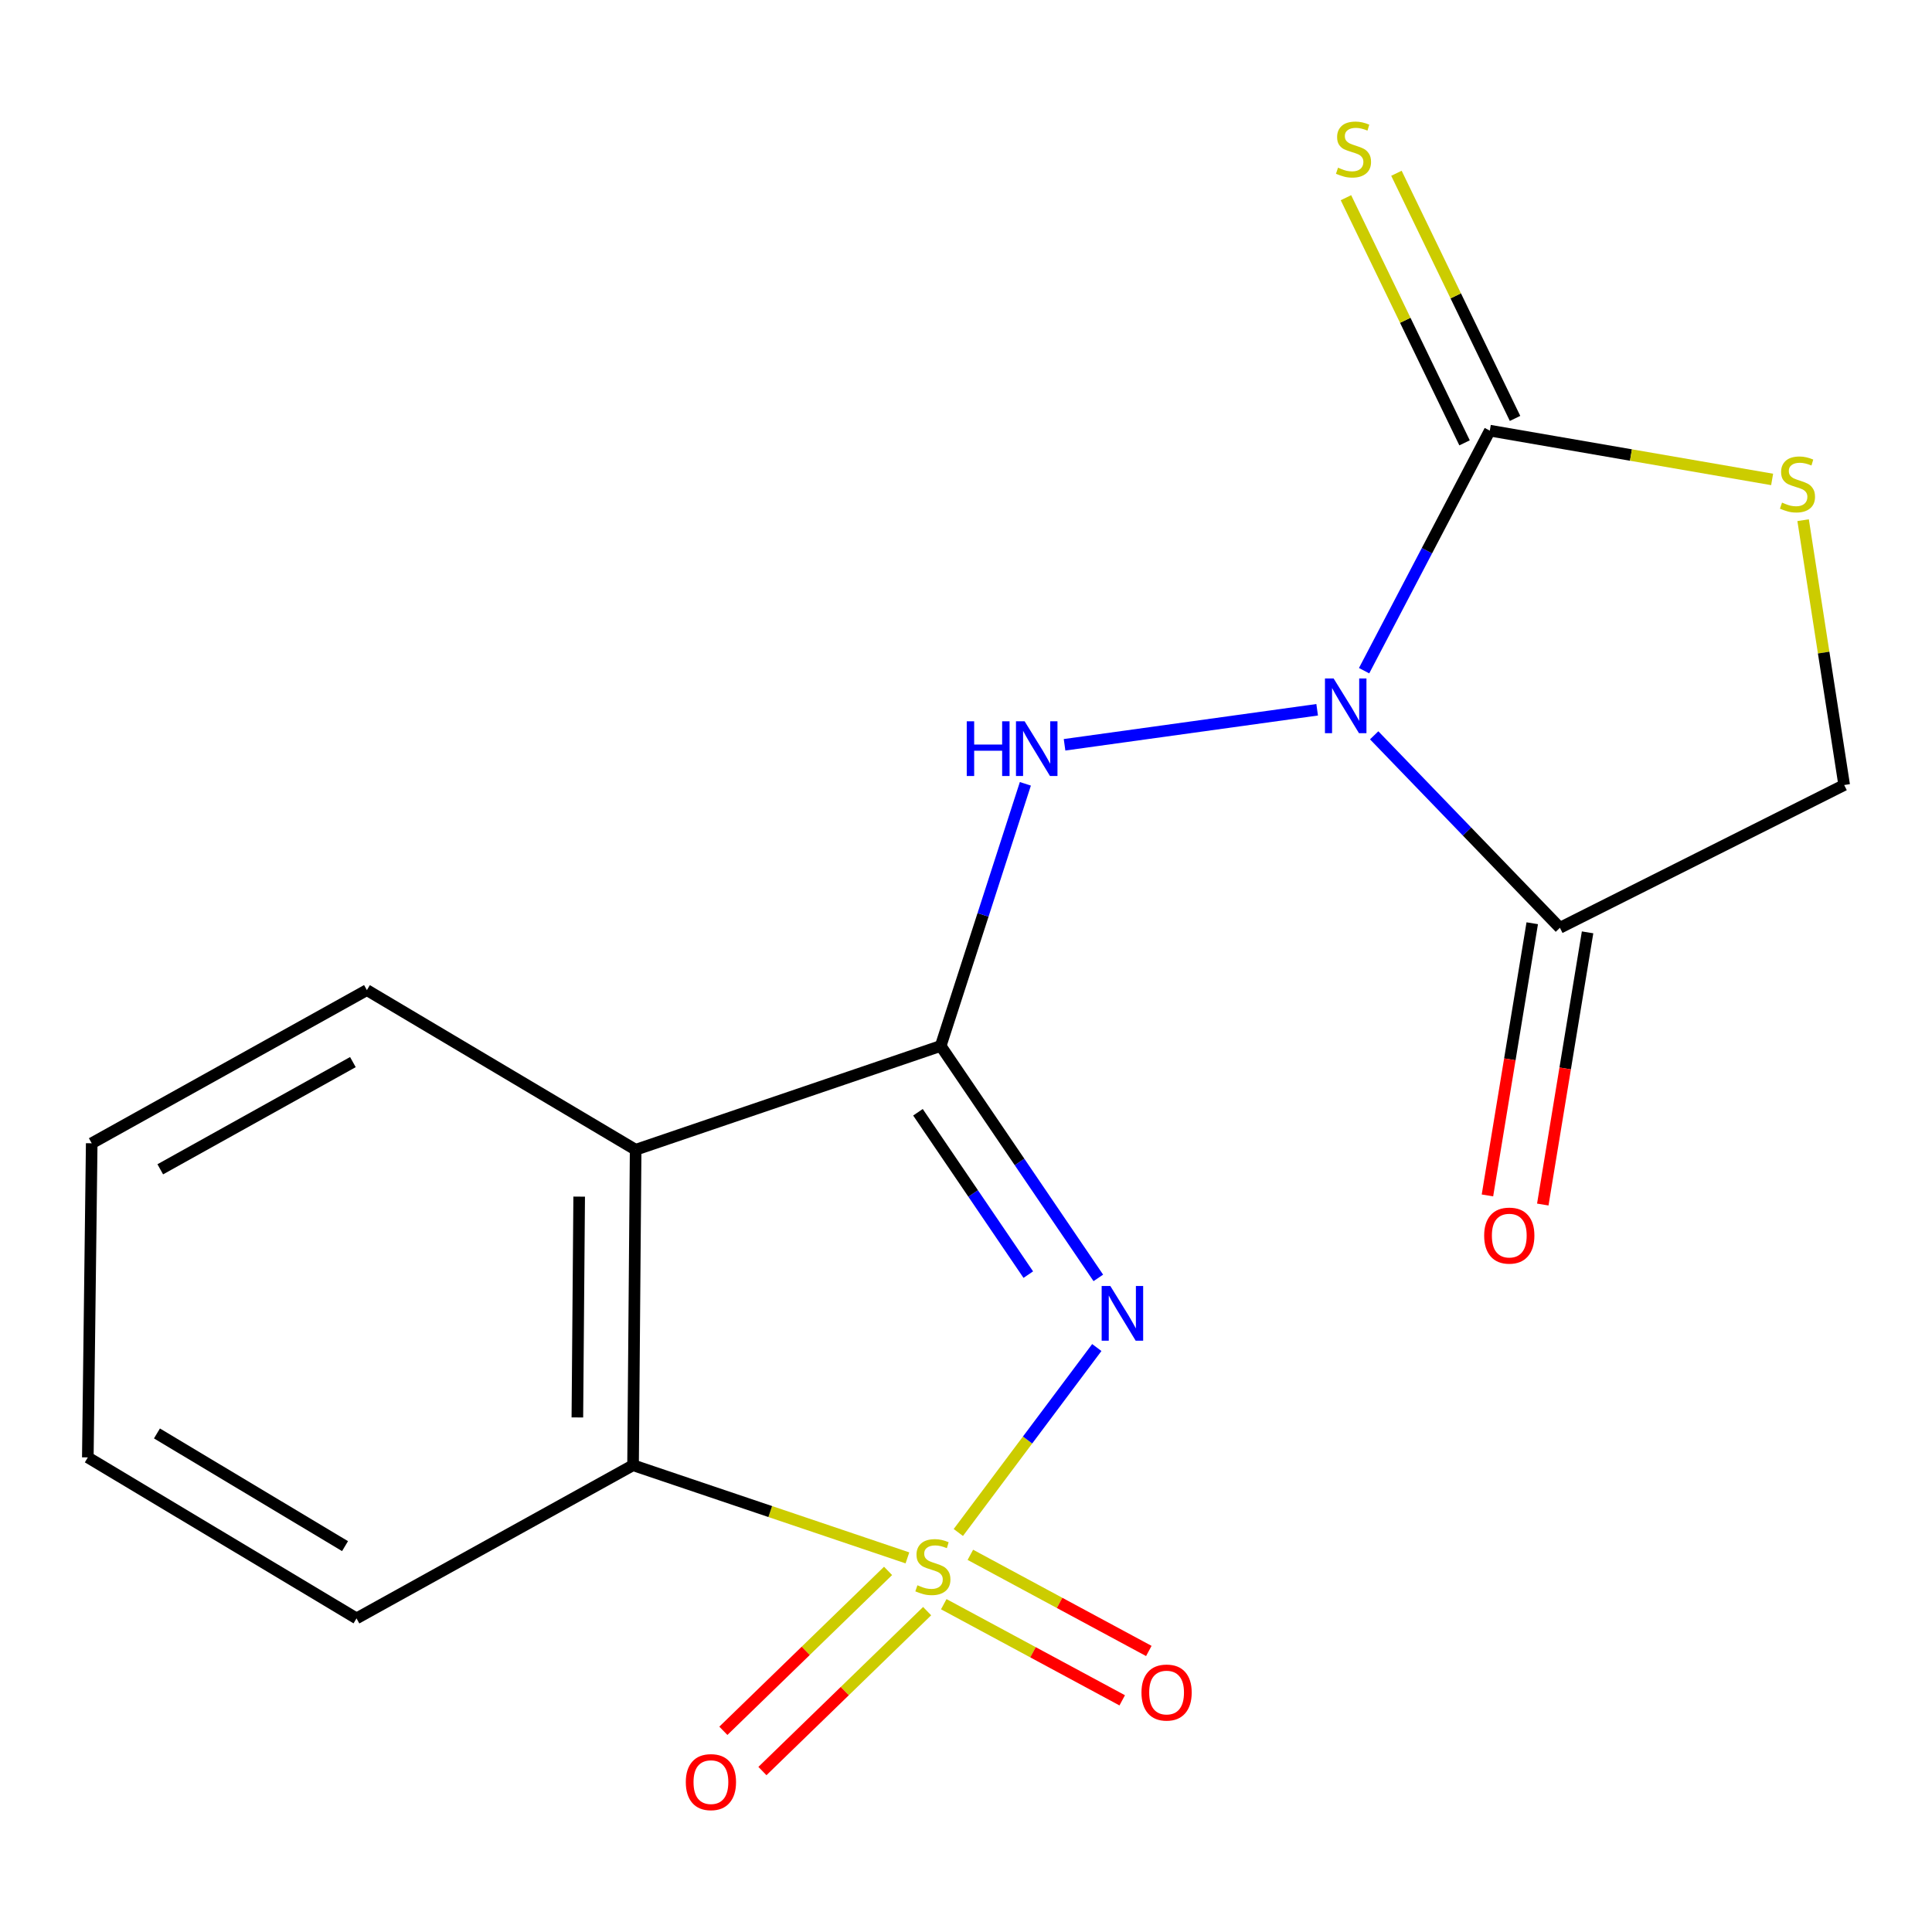 <?xml version='1.0' encoding='iso-8859-1'?>
<svg version='1.1' baseProfile='full'
              xmlns='http://www.w3.org/2000/svg'
                      xmlns:rdkit='http://www.rdkit.org/xml'
                      xmlns:xlink='http://www.w3.org/1999/xlink'
                  xml:space='preserve'
width='1000px' height='1000px' viewBox='0 0 1000 1000'>
<!-- END OF HEADER -->
<rect style='opacity:1.0;fill:#FFFFFF;stroke:none' width='1000' height='1000' x='0' y='0'> </rect>
<path class='bond-0' d='M 496.029,793.214 L 531.866,745.348' style='fill:none;fill-rule:evenodd;stroke:#CCCC00;stroke-width:6px;stroke-linecap:butt;stroke-linejoin:miter;stroke-opacity:1' />
<path class='bond-0' d='M 531.866,745.348 L 567.702,697.482' style='fill:none;fill-rule:evenodd;stroke:#0000FF;stroke-width:6px;stroke-linecap:butt;stroke-linejoin:miter;stroke-opacity:1' />
<path class='bond-6' d='M 469.682,806.358 L 398.677,782.377' style='fill:none;fill-rule:evenodd;stroke:#CCCC00;stroke-width:6px;stroke-linecap:butt;stroke-linejoin:miter;stroke-opacity:1' />
<path class='bond-6' d='M 398.677,782.377 L 327.671,758.397' style='fill:none;fill-rule:evenodd;stroke:#000000;stroke-width:6px;stroke-linecap:butt;stroke-linejoin:miter;stroke-opacity:1' />
<path class='bond-9' d='M 488.489,830.328 L 534.674,855.209' style='fill:none;fill-rule:evenodd;stroke:#CCCC00;stroke-width:6px;stroke-linecap:butt;stroke-linejoin:miter;stroke-opacity:1' />
<path class='bond-9' d='M 534.674,855.209 L 580.86,880.091' style='fill:none;fill-rule:evenodd;stroke:#FF0000;stroke-width:6px;stroke-linecap:butt;stroke-linejoin:miter;stroke-opacity:1' />
<path class='bond-9' d='M 502.256,804.773 L 548.442,829.654' style='fill:none;fill-rule:evenodd;stroke:#CCCC00;stroke-width:6px;stroke-linecap:butt;stroke-linejoin:miter;stroke-opacity:1' />
<path class='bond-9' d='M 548.442,829.654 L 594.627,854.536' style='fill:none;fill-rule:evenodd;stroke:#FF0000;stroke-width:6px;stroke-linecap:butt;stroke-linejoin:miter;stroke-opacity:1' />
<path class='bond-10' d='M 459.665,813.095 L 417.037,854.479' style='fill:none;fill-rule:evenodd;stroke:#CCCC00;stroke-width:6px;stroke-linecap:butt;stroke-linejoin:miter;stroke-opacity:1' />
<path class='bond-10' d='M 417.037,854.479 L 374.409,895.862' style='fill:none;fill-rule:evenodd;stroke:#FF0000;stroke-width:6px;stroke-linecap:butt;stroke-linejoin:miter;stroke-opacity:1' />
<path class='bond-10' d='M 479.884,833.923 L 437.256,875.306' style='fill:none;fill-rule:evenodd;stroke:#CCCC00;stroke-width:6px;stroke-linecap:butt;stroke-linejoin:miter;stroke-opacity:1' />
<path class='bond-10' d='M 437.256,875.306 L 394.628,916.69' style='fill:none;fill-rule:evenodd;stroke:#FF0000;stroke-width:6px;stroke-linecap:butt;stroke-linejoin:miter;stroke-opacity:1' />
<path class='bond-1' d='M 568.49,661.436 L 527.698,601.408' style='fill:none;fill-rule:evenodd;stroke:#0000FF;stroke-width:6px;stroke-linecap:butt;stroke-linejoin:miter;stroke-opacity:1' />
<path class='bond-1' d='M 527.698,601.408 L 486.905,541.38' style='fill:none;fill-rule:evenodd;stroke:#000000;stroke-width:6px;stroke-linecap:butt;stroke-linejoin:miter;stroke-opacity:1' />
<path class='bond-1' d='M 532.244,659.743 L 503.689,617.724' style='fill:none;fill-rule:evenodd;stroke:#0000FF;stroke-width:6px;stroke-linecap:butt;stroke-linejoin:miter;stroke-opacity:1' />
<path class='bond-1' d='M 503.689,617.724 L 475.134,575.704' style='fill:none;fill-rule:evenodd;stroke:#000000;stroke-width:6px;stroke-linecap:butt;stroke-linejoin:miter;stroke-opacity:1' />
<path class='bond-3' d='M 486.905,541.38 L 508.817,473.541' style='fill:none;fill-rule:evenodd;stroke:#000000;stroke-width:6px;stroke-linecap:butt;stroke-linejoin:miter;stroke-opacity:1' />
<path class='bond-3' d='M 508.817,473.541 L 530.728,405.703' style='fill:none;fill-rule:evenodd;stroke:#0000FF;stroke-width:6px;stroke-linecap:butt;stroke-linejoin:miter;stroke-opacity:1' />
<path class='bond-18' d='M 486.905,541.38 L 329.009,595.114' style='fill:none;fill-rule:evenodd;stroke:#000000;stroke-width:6px;stroke-linecap:butt;stroke-linejoin:miter;stroke-opacity:1' />
<path class='bond-2' d='M 681.759,367.375 L 551.011,385.503' style='fill:none;fill-rule:evenodd;stroke:#0000FF;stroke-width:6px;stroke-linecap:butt;stroke-linejoin:miter;stroke-opacity:1' />
<path class='bond-4' d='M 706.055,347.146 L 738.588,285.021' style='fill:none;fill-rule:evenodd;stroke:#0000FF;stroke-width:6px;stroke-linecap:butt;stroke-linejoin:miter;stroke-opacity:1' />
<path class='bond-4' d='M 738.588,285.021 L 771.121,222.895' style='fill:none;fill-rule:evenodd;stroke:#000000;stroke-width:6px;stroke-linecap:butt;stroke-linejoin:miter;stroke-opacity:1' />
<path class='bond-7' d='M 711.267,380.593 L 759.337,430.411' style='fill:none;fill-rule:evenodd;stroke:#0000FF;stroke-width:6px;stroke-linecap:butt;stroke-linejoin:miter;stroke-opacity:1' />
<path class='bond-7' d='M 759.337,430.411 L 807.406,480.228' style='fill:none;fill-rule:evenodd;stroke:#000000;stroke-width:6px;stroke-linecap:butt;stroke-linejoin:miter;stroke-opacity:1' />
<path class='bond-8' d='M 771.121,222.895 L 844.186,235.525' style='fill:none;fill-rule:evenodd;stroke:#000000;stroke-width:6px;stroke-linecap:butt;stroke-linejoin:miter;stroke-opacity:1' />
<path class='bond-8' d='M 844.186,235.525 L 917.251,248.156' style='fill:none;fill-rule:evenodd;stroke:#CCCC00;stroke-width:6px;stroke-linecap:butt;stroke-linejoin:miter;stroke-opacity:1' />
<path class='bond-12' d='M 784.186,216.574 L 753.489,153.13' style='fill:none;fill-rule:evenodd;stroke:#000000;stroke-width:6px;stroke-linecap:butt;stroke-linejoin:miter;stroke-opacity:1' />
<path class='bond-12' d='M 753.489,153.13 L 722.791,89.686' style='fill:none;fill-rule:evenodd;stroke:#CCCC00;stroke-width:6px;stroke-linecap:butt;stroke-linejoin:miter;stroke-opacity:1' />
<path class='bond-12' d='M 758.056,229.217 L 727.359,165.773' style='fill:none;fill-rule:evenodd;stroke:#000000;stroke-width:6px;stroke-linecap:butt;stroke-linejoin:miter;stroke-opacity:1' />
<path class='bond-12' d='M 727.359,165.773 L 696.661,102.33' style='fill:none;fill-rule:evenodd;stroke:#CCCC00;stroke-width:6px;stroke-linecap:butt;stroke-linejoin:miter;stroke-opacity:1' />
<path class='bond-5' d='M 329.009,595.114 L 327.671,758.397' style='fill:none;fill-rule:evenodd;stroke:#000000;stroke-width:6px;stroke-linecap:butt;stroke-linejoin:miter;stroke-opacity:1' />
<path class='bond-5' d='M 299.781,619.369 L 298.845,733.666' style='fill:none;fill-rule:evenodd;stroke:#000000;stroke-width:6px;stroke-linecap:butt;stroke-linejoin:miter;stroke-opacity:1' />
<path class='bond-14' d='M 329.009,595.114 L 189.901,512.481' style='fill:none;fill-rule:evenodd;stroke:#000000;stroke-width:6px;stroke-linecap:butt;stroke-linejoin:miter;stroke-opacity:1' />
<path class='bond-15' d='M 327.671,758.397 L 184.531,837.675' style='fill:none;fill-rule:evenodd;stroke:#000000;stroke-width:6px;stroke-linecap:butt;stroke-linejoin:miter;stroke-opacity:1' />
<path class='bond-11' d='M 807.406,480.228 L 954.545,406.32' style='fill:none;fill-rule:evenodd;stroke:#000000;stroke-width:6px;stroke-linecap:butt;stroke-linejoin:miter;stroke-opacity:1' />
<path class='bond-13' d='M 793.085,477.871 L 781.492,548.311' style='fill:none;fill-rule:evenodd;stroke:#000000;stroke-width:6px;stroke-linecap:butt;stroke-linejoin:miter;stroke-opacity:1' />
<path class='bond-13' d='M 781.492,548.311 L 769.9,618.751' style='fill:none;fill-rule:evenodd;stroke:#FF0000;stroke-width:6px;stroke-linecap:butt;stroke-linejoin:miter;stroke-opacity:1' />
<path class='bond-13' d='M 821.727,482.585 L 810.135,553.025' style='fill:none;fill-rule:evenodd;stroke:#000000;stroke-width:6px;stroke-linecap:butt;stroke-linejoin:miter;stroke-opacity:1' />
<path class='bond-13' d='M 810.135,553.025 L 798.542,623.465' style='fill:none;fill-rule:evenodd;stroke:#FF0000;stroke-width:6px;stroke-linecap:butt;stroke-linejoin:miter;stroke-opacity:1' />
<path class='bond-20' d='M 933.291,269.247 L 943.918,337.784' style='fill:none;fill-rule:evenodd;stroke:#CCCC00;stroke-width:6px;stroke-linecap:butt;stroke-linejoin:miter;stroke-opacity:1' />
<path class='bond-20' d='M 943.918,337.784 L 954.545,406.32' style='fill:none;fill-rule:evenodd;stroke:#000000;stroke-width:6px;stroke-linecap:butt;stroke-linejoin:miter;stroke-opacity:1' />
<path class='bond-19' d='M 189.901,512.481 L 47.47,591.76' style='fill:none;fill-rule:evenodd;stroke:#000000;stroke-width:6px;stroke-linecap:butt;stroke-linejoin:miter;stroke-opacity:1' />
<path class='bond-19' d='M 182.654,549.737 L 82.953,605.232' style='fill:none;fill-rule:evenodd;stroke:#000000;stroke-width:6px;stroke-linecap:butt;stroke-linejoin:miter;stroke-opacity:1' />
<path class='bond-17' d='M 184.531,837.675 L 45.455,754.349' style='fill:none;fill-rule:evenodd;stroke:#000000;stroke-width:6px;stroke-linecap:butt;stroke-linejoin:miter;stroke-opacity:1' />
<path class='bond-17' d='M 178.588,800.275 L 81.235,741.947' style='fill:none;fill-rule:evenodd;stroke:#000000;stroke-width:6px;stroke-linecap:butt;stroke-linejoin:miter;stroke-opacity:1' />
<path class='bond-16' d='M 47.47,591.76 L 45.455,754.349' style='fill:none;fill-rule:evenodd;stroke:#000000;stroke-width:6px;stroke-linecap:butt;stroke-linejoin:miter;stroke-opacity:1' />
<path  class='atom-0' d='M 474.857 820.528
Q 475.177 820.648, 476.497 821.208
Q 477.817 821.768, 479.257 822.128
Q 480.737 822.448, 482.177 822.448
Q 484.857 822.448, 486.417 821.168
Q 487.977 819.848, 487.977 817.568
Q 487.977 816.008, 487.177 815.048
Q 486.417 814.088, 485.217 813.568
Q 484.017 813.048, 482.017 812.448
Q 479.497 811.688, 477.977 810.968
Q 476.497 810.248, 475.417 808.728
Q 474.377 807.208, 474.377 804.648
Q 474.377 801.088, 476.777 798.888
Q 479.217 796.688, 484.017 796.688
Q 487.297 796.688, 491.017 798.248
L 490.097 801.328
Q 486.697 799.928, 484.137 799.928
Q 481.377 799.928, 479.857 801.088
Q 478.337 802.208, 478.377 804.168
Q 478.377 805.688, 479.137 806.608
Q 479.937 807.528, 481.057 808.048
Q 482.217 808.568, 484.137 809.168
Q 486.697 809.968, 488.217 810.768
Q 489.737 811.568, 490.817 813.208
Q 491.937 814.808, 491.937 817.568
Q 491.937 821.488, 489.297 823.608
Q 486.697 825.688, 482.337 825.688
Q 479.817 825.688, 477.897 825.128
Q 476.017 824.608, 473.777 823.688
L 474.857 820.528
' fill='#CCCC00'/>
<path  class='atom-1' d='M 574.696 665.619
L 583.976 680.619
Q 584.896 682.099, 586.376 684.779
Q 587.856 687.459, 587.936 687.619
L 587.936 665.619
L 591.696 665.619
L 591.696 693.939
L 587.816 693.939
L 577.856 677.539
Q 576.696 675.619, 575.456 673.419
Q 574.256 671.219, 573.896 670.539
L 573.896 693.939
L 570.216 693.939
L 570.216 665.619
L 574.696 665.619
' fill='#0000FF'/>
<path  class='atom-3' d='M 690.275 351.166
L 699.555 366.166
Q 700.475 367.646, 701.955 370.326
Q 703.435 373.006, 703.515 373.166
L 703.515 351.166
L 707.275 351.166
L 707.275 379.486
L 703.395 379.486
L 693.435 363.086
Q 692.275 361.166, 691.035 358.966
Q 689.835 356.766, 689.475 356.086
L 689.475 379.486
L 685.795 379.486
L 685.795 351.166
L 690.275 351.166
' fill='#0000FF'/>
<path  class='atom-4' d='M 500.387 373.34
L 504.227 373.34
L 504.227 385.38
L 518.707 385.38
L 518.707 373.34
L 522.547 373.34
L 522.547 401.66
L 518.707 401.66
L 518.707 388.58
L 504.227 388.58
L 504.227 401.66
L 500.387 401.66
L 500.387 373.34
' fill='#0000FF'/>
<path  class='atom-4' d='M 530.347 373.34
L 539.627 388.34
Q 540.547 389.82, 542.027 392.5
Q 543.507 395.18, 543.587 395.34
L 543.587 373.34
L 547.347 373.34
L 547.347 401.66
L 543.467 401.66
L 533.507 385.26
Q 532.347 383.34, 531.107 381.14
Q 529.907 378.94, 529.547 378.26
L 529.547 401.66
L 525.867 401.66
L 525.867 373.34
L 530.347 373.34
' fill='#0000FF'/>
<path  class='atom-9' d='M 922.372 260.144
Q 922.692 260.264, 924.012 260.824
Q 925.332 261.384, 926.772 261.744
Q 928.252 262.064, 929.692 262.064
Q 932.372 262.064, 933.932 260.784
Q 935.492 259.464, 935.492 257.184
Q 935.492 255.624, 934.692 254.664
Q 933.932 253.704, 932.732 253.184
Q 931.532 252.664, 929.532 252.064
Q 927.012 251.304, 925.492 250.584
Q 924.012 249.864, 922.932 248.344
Q 921.892 246.824, 921.892 244.264
Q 921.892 240.704, 924.292 238.504
Q 926.732 236.304, 931.532 236.304
Q 934.812 236.304, 938.532 237.864
L 937.612 240.944
Q 934.212 239.544, 931.652 239.544
Q 928.892 239.544, 927.372 240.704
Q 925.852 241.824, 925.892 243.784
Q 925.892 245.304, 926.652 246.224
Q 927.452 247.144, 928.572 247.664
Q 929.732 248.184, 931.652 248.784
Q 934.212 249.584, 935.732 250.384
Q 937.252 251.184, 938.332 252.824
Q 939.452 254.424, 939.452 257.184
Q 939.452 261.104, 936.812 263.224
Q 934.212 265.304, 929.852 265.304
Q 927.332 265.304, 925.412 264.744
Q 923.532 264.224, 921.292 263.304
L 922.372 260.144
' fill='#CCCC00'/>
<path  class='atom-10' d='M 590.823 876.056
Q 590.823 869.256, 594.183 865.456
Q 597.543 861.656, 603.823 861.656
Q 610.103 861.656, 613.463 865.456
Q 616.823 869.256, 616.823 876.056
Q 616.823 882.936, 613.423 886.856
Q 610.023 890.736, 603.823 890.736
Q 597.583 890.736, 594.183 886.856
Q 590.823 882.976, 590.823 876.056
M 603.823 887.536
Q 608.143 887.536, 610.463 884.656
Q 612.823 881.736, 612.823 876.056
Q 612.823 870.496, 610.463 867.696
Q 608.143 864.856, 603.823 864.856
Q 599.503 864.856, 597.143 867.656
Q 594.823 870.456, 594.823 876.056
Q 594.823 881.776, 597.143 884.656
Q 599.503 887.536, 603.823 887.536
' fill='#FF0000'/>
<path  class='atom-11' d='M 354.971 922.42
Q 354.971 915.62, 358.331 911.82
Q 361.691 908.02, 367.971 908.02
Q 374.251 908.02, 377.611 911.82
Q 380.971 915.62, 380.971 922.42
Q 380.971 929.3, 377.571 933.22
Q 374.171 937.1, 367.971 937.1
Q 361.731 937.1, 358.331 933.22
Q 354.971 929.34, 354.971 922.42
M 367.971 933.9
Q 372.291 933.9, 374.611 931.02
Q 376.971 928.1, 376.971 922.42
Q 376.971 916.86, 374.611 914.06
Q 372.291 911.22, 367.971 911.22
Q 363.651 911.22, 361.291 914.02
Q 358.971 916.82, 358.971 922.42
Q 358.971 928.14, 361.291 931.02
Q 363.651 933.9, 367.971 933.9
' fill='#FF0000'/>
<path  class='atom-13' d='M 692.567 86.798
Q 692.887 86.918, 694.207 87.478
Q 695.527 88.038, 696.967 88.398
Q 698.447 88.718, 699.887 88.718
Q 702.567 88.718, 704.127 87.438
Q 705.687 86.118, 705.687 83.838
Q 705.687 82.278, 704.887 81.318
Q 704.127 80.358, 702.927 79.838
Q 701.727 79.318, 699.727 78.718
Q 697.207 77.958, 695.687 77.238
Q 694.207 76.518, 693.127 74.998
Q 692.087 73.478, 692.087 70.918
Q 692.087 67.358, 694.487 65.158
Q 696.927 62.958, 701.727 62.958
Q 705.007 62.958, 708.727 64.518
L 707.807 67.598
Q 704.407 66.198, 701.847 66.198
Q 699.087 66.198, 697.567 67.358
Q 696.047 68.478, 696.087 70.438
Q 696.087 71.958, 696.847 72.878
Q 697.647 73.798, 698.767 74.318
Q 699.927 74.838, 701.847 75.438
Q 704.407 76.238, 705.927 77.038
Q 707.447 77.838, 708.527 79.478
Q 709.647 81.078, 709.647 83.838
Q 709.647 87.758, 707.007 89.878
Q 704.407 91.958, 700.047 91.958
Q 697.527 91.958, 695.607 91.398
Q 693.727 90.878, 691.487 89.958
L 692.567 86.798
' fill='#CCCC00'/>
<path  class='atom-14' d='M 768.2 639.543
Q 768.2 632.743, 771.56 628.943
Q 774.92 625.143, 781.2 625.143
Q 787.48 625.143, 790.84 628.943
Q 794.2 632.743, 794.2 639.543
Q 794.2 646.423, 790.8 650.343
Q 787.4 654.223, 781.2 654.223
Q 774.96 654.223, 771.56 650.343
Q 768.2 646.463, 768.2 639.543
M 781.2 651.023
Q 785.52 651.023, 787.84 648.143
Q 790.2 645.223, 790.2 639.543
Q 790.2 633.983, 787.84 631.183
Q 785.52 628.343, 781.2 628.343
Q 776.88 628.343, 774.52 631.143
Q 772.2 633.943, 772.2 639.543
Q 772.2 645.263, 774.52 648.143
Q 776.88 651.023, 781.2 651.023
' fill='#FF0000'/>
</svg>
